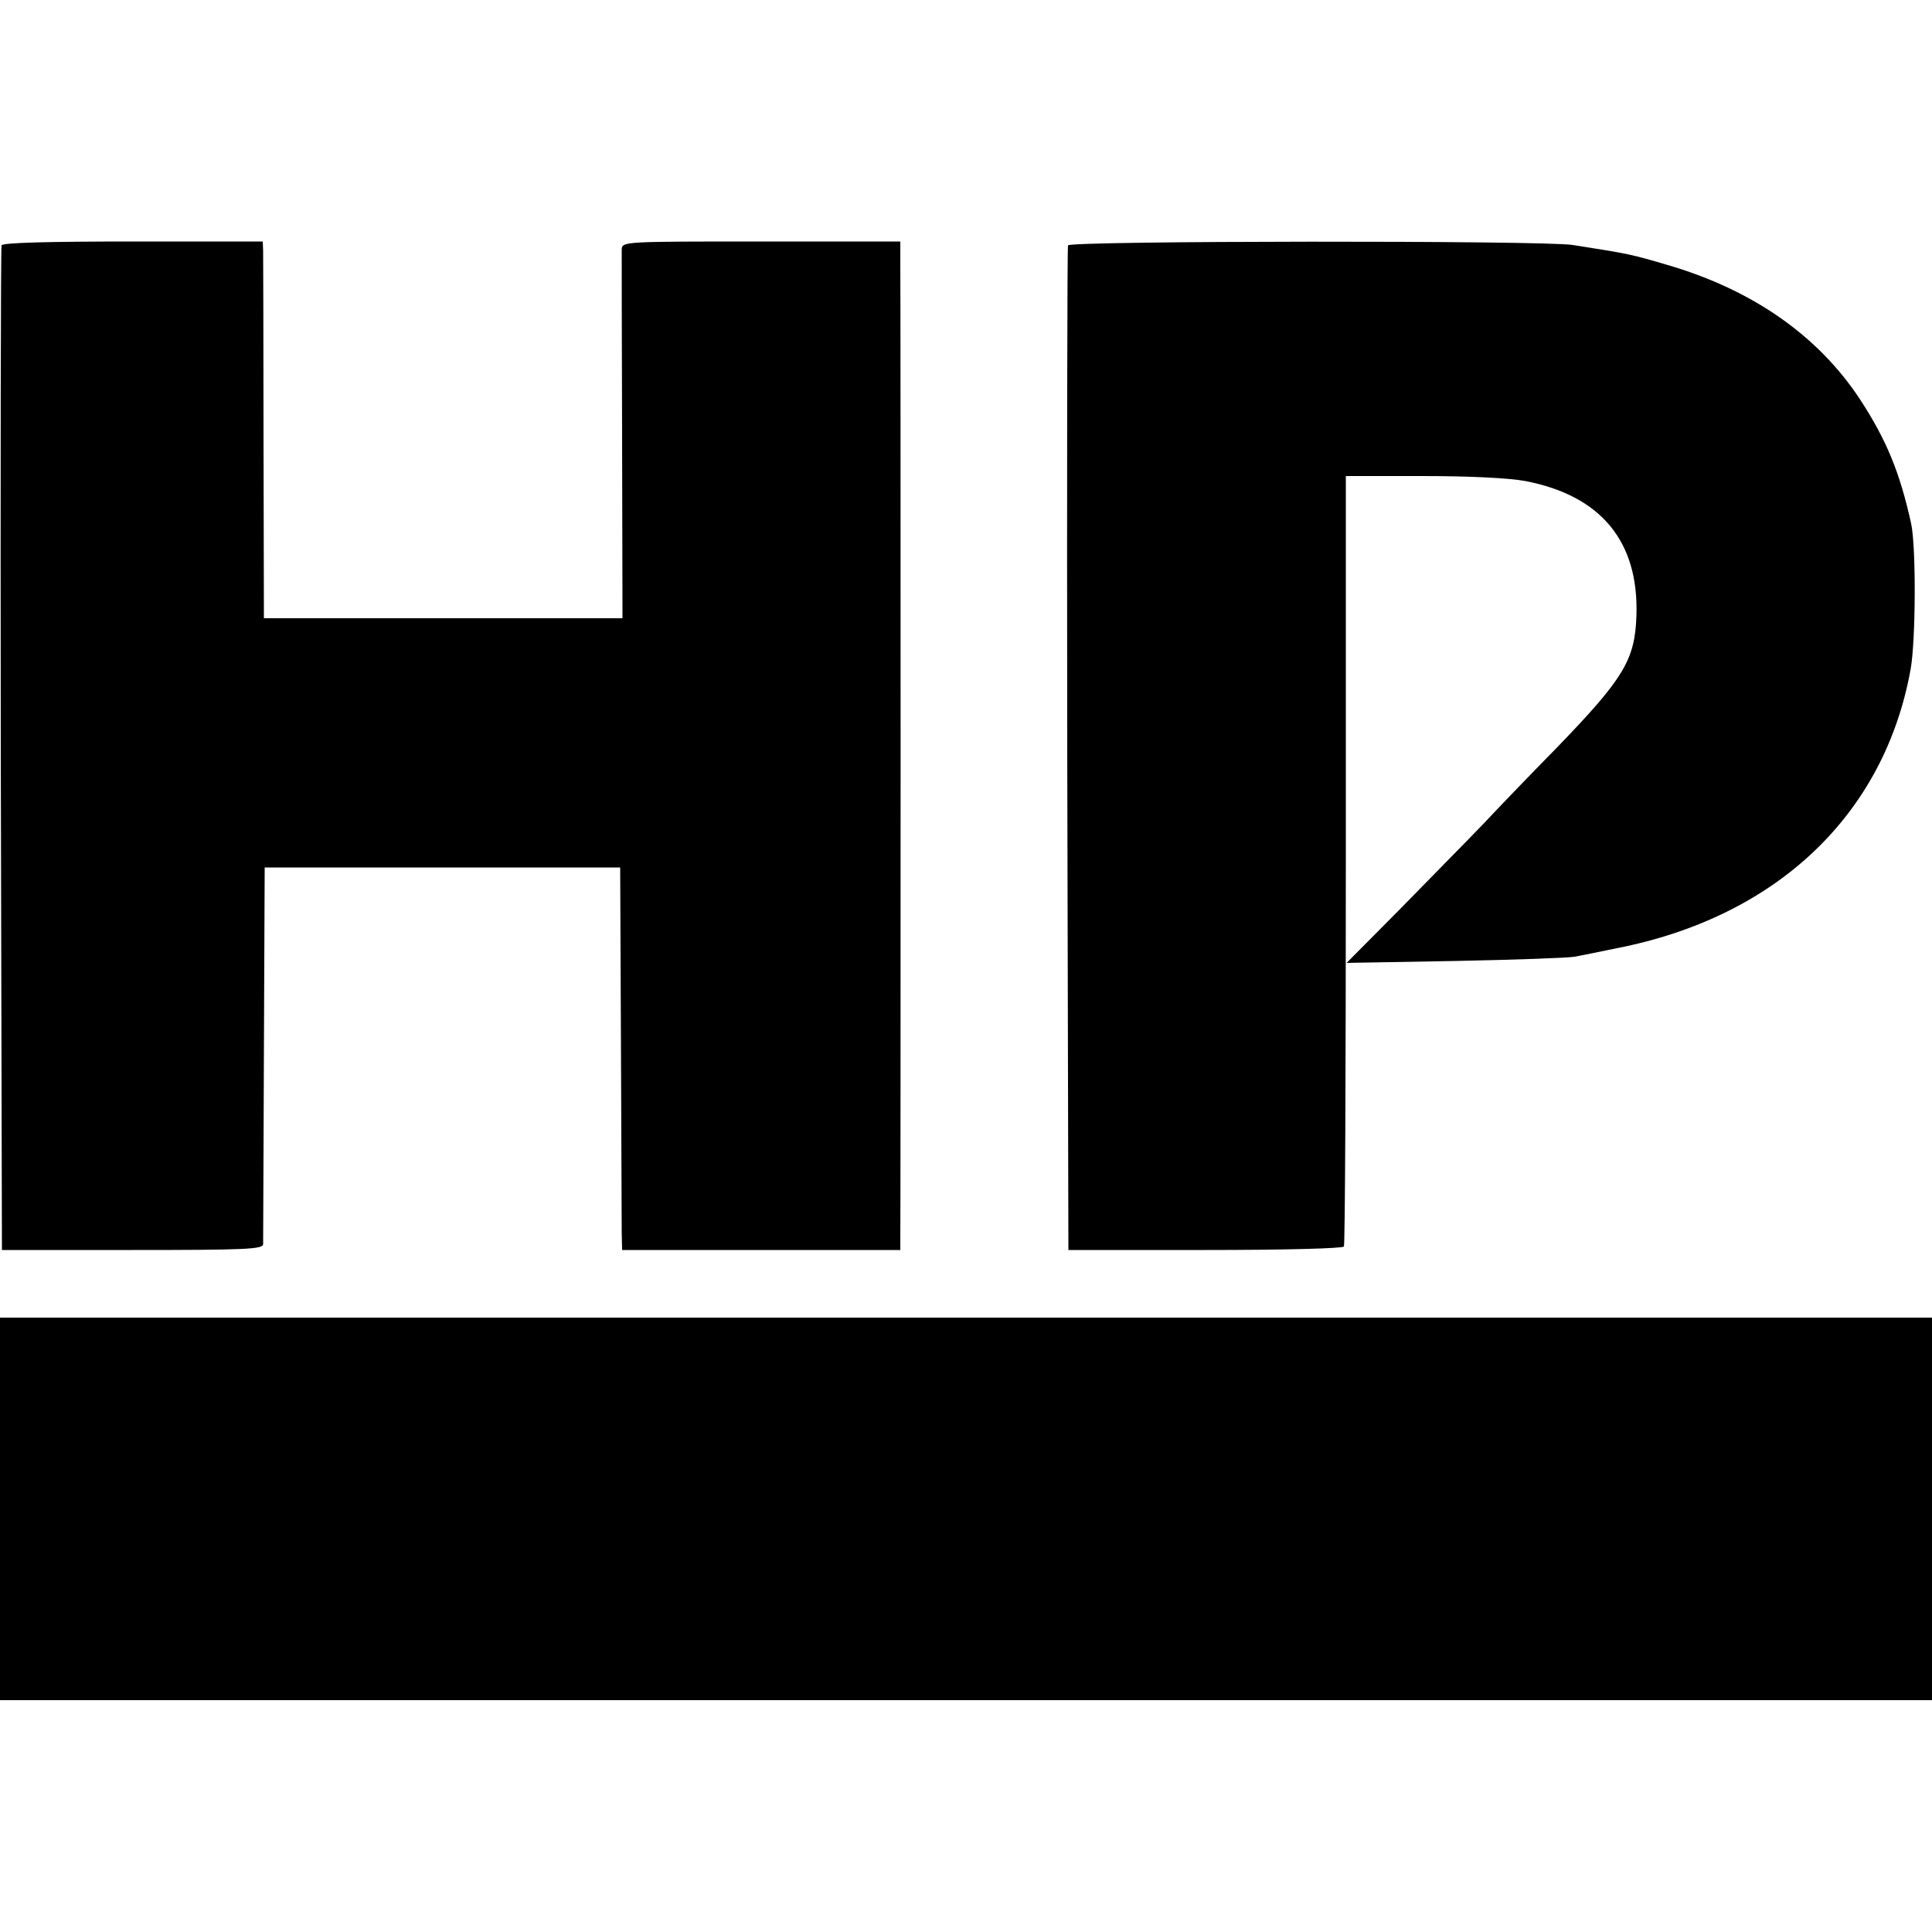 <?xml version="1.0" standalone="no"?>
<!DOCTYPE svg PUBLIC "-//W3C//DTD SVG 20010904//EN"
 "http://www.w3.org/TR/2001/REC-SVG-20010904/DTD/svg10.dtd">
<svg version="1.0" xmlns="http://www.w3.org/2000/svg"
 width="500pt" height="500pt" viewBox="0 0 500 500"
 preserveAspectRatio="xMidYMid meet">
<g transform="translate(0,500) scale(0.1,-0.1)"
fill="#000000" stroke="none">
<path d="M4 4365 c-2 -5 -3 -593 -2 -1305 l3 -1295 337 0 c294 0 338 2 339 15
0 8 1 231 2 495 l2 480 460 0 460 0 2 -450 c1 -248 2 -470 2 -495 l1 -45 360
0 360 0 0 40 c1 49 1 2426 0 2510 l0 60 -360 0 c-353 0 -360 0 -361 -20 0 -11
0 -230 1 -487 l1 -468 -464 0 -464 0 -1 463 c0 254 -1 473 -1 487 l-1 25 -336
0 c-217 0 -338 -3 -340 -10z"/>
<path d="M2764 4365 c-2 -5 -3 -593 -2 -1305 l3 -1295 353 0 c208 0 356 4 360
9 3 5 5 456 5 1001 l0 993 198 0 c123 0 224 -5 267 -13 196 -38 294 -157 287
-350 -4 -113 -33 -161 -206 -340 -59 -60 -144 -148 -188 -195 -45 -47 -144
-147 -219 -224 l-137 -138 280 5 c154 3 294 8 310 11 17 3 65 13 109 22 415
81 694 347 761 724 13 75 14 315 1 375 -29 132 -64 217 -132 321 -109 166
-280 285 -501 349 -92 27 -96 28 -243 51 -74 12 -1302 11 -1306 -1z"/>
<path d="M0 1095 l0 -495 2500 0 2500 0 0 495 0 495 -2500 0 -2500 0 0 -495z"/>
</g>
</svg>
